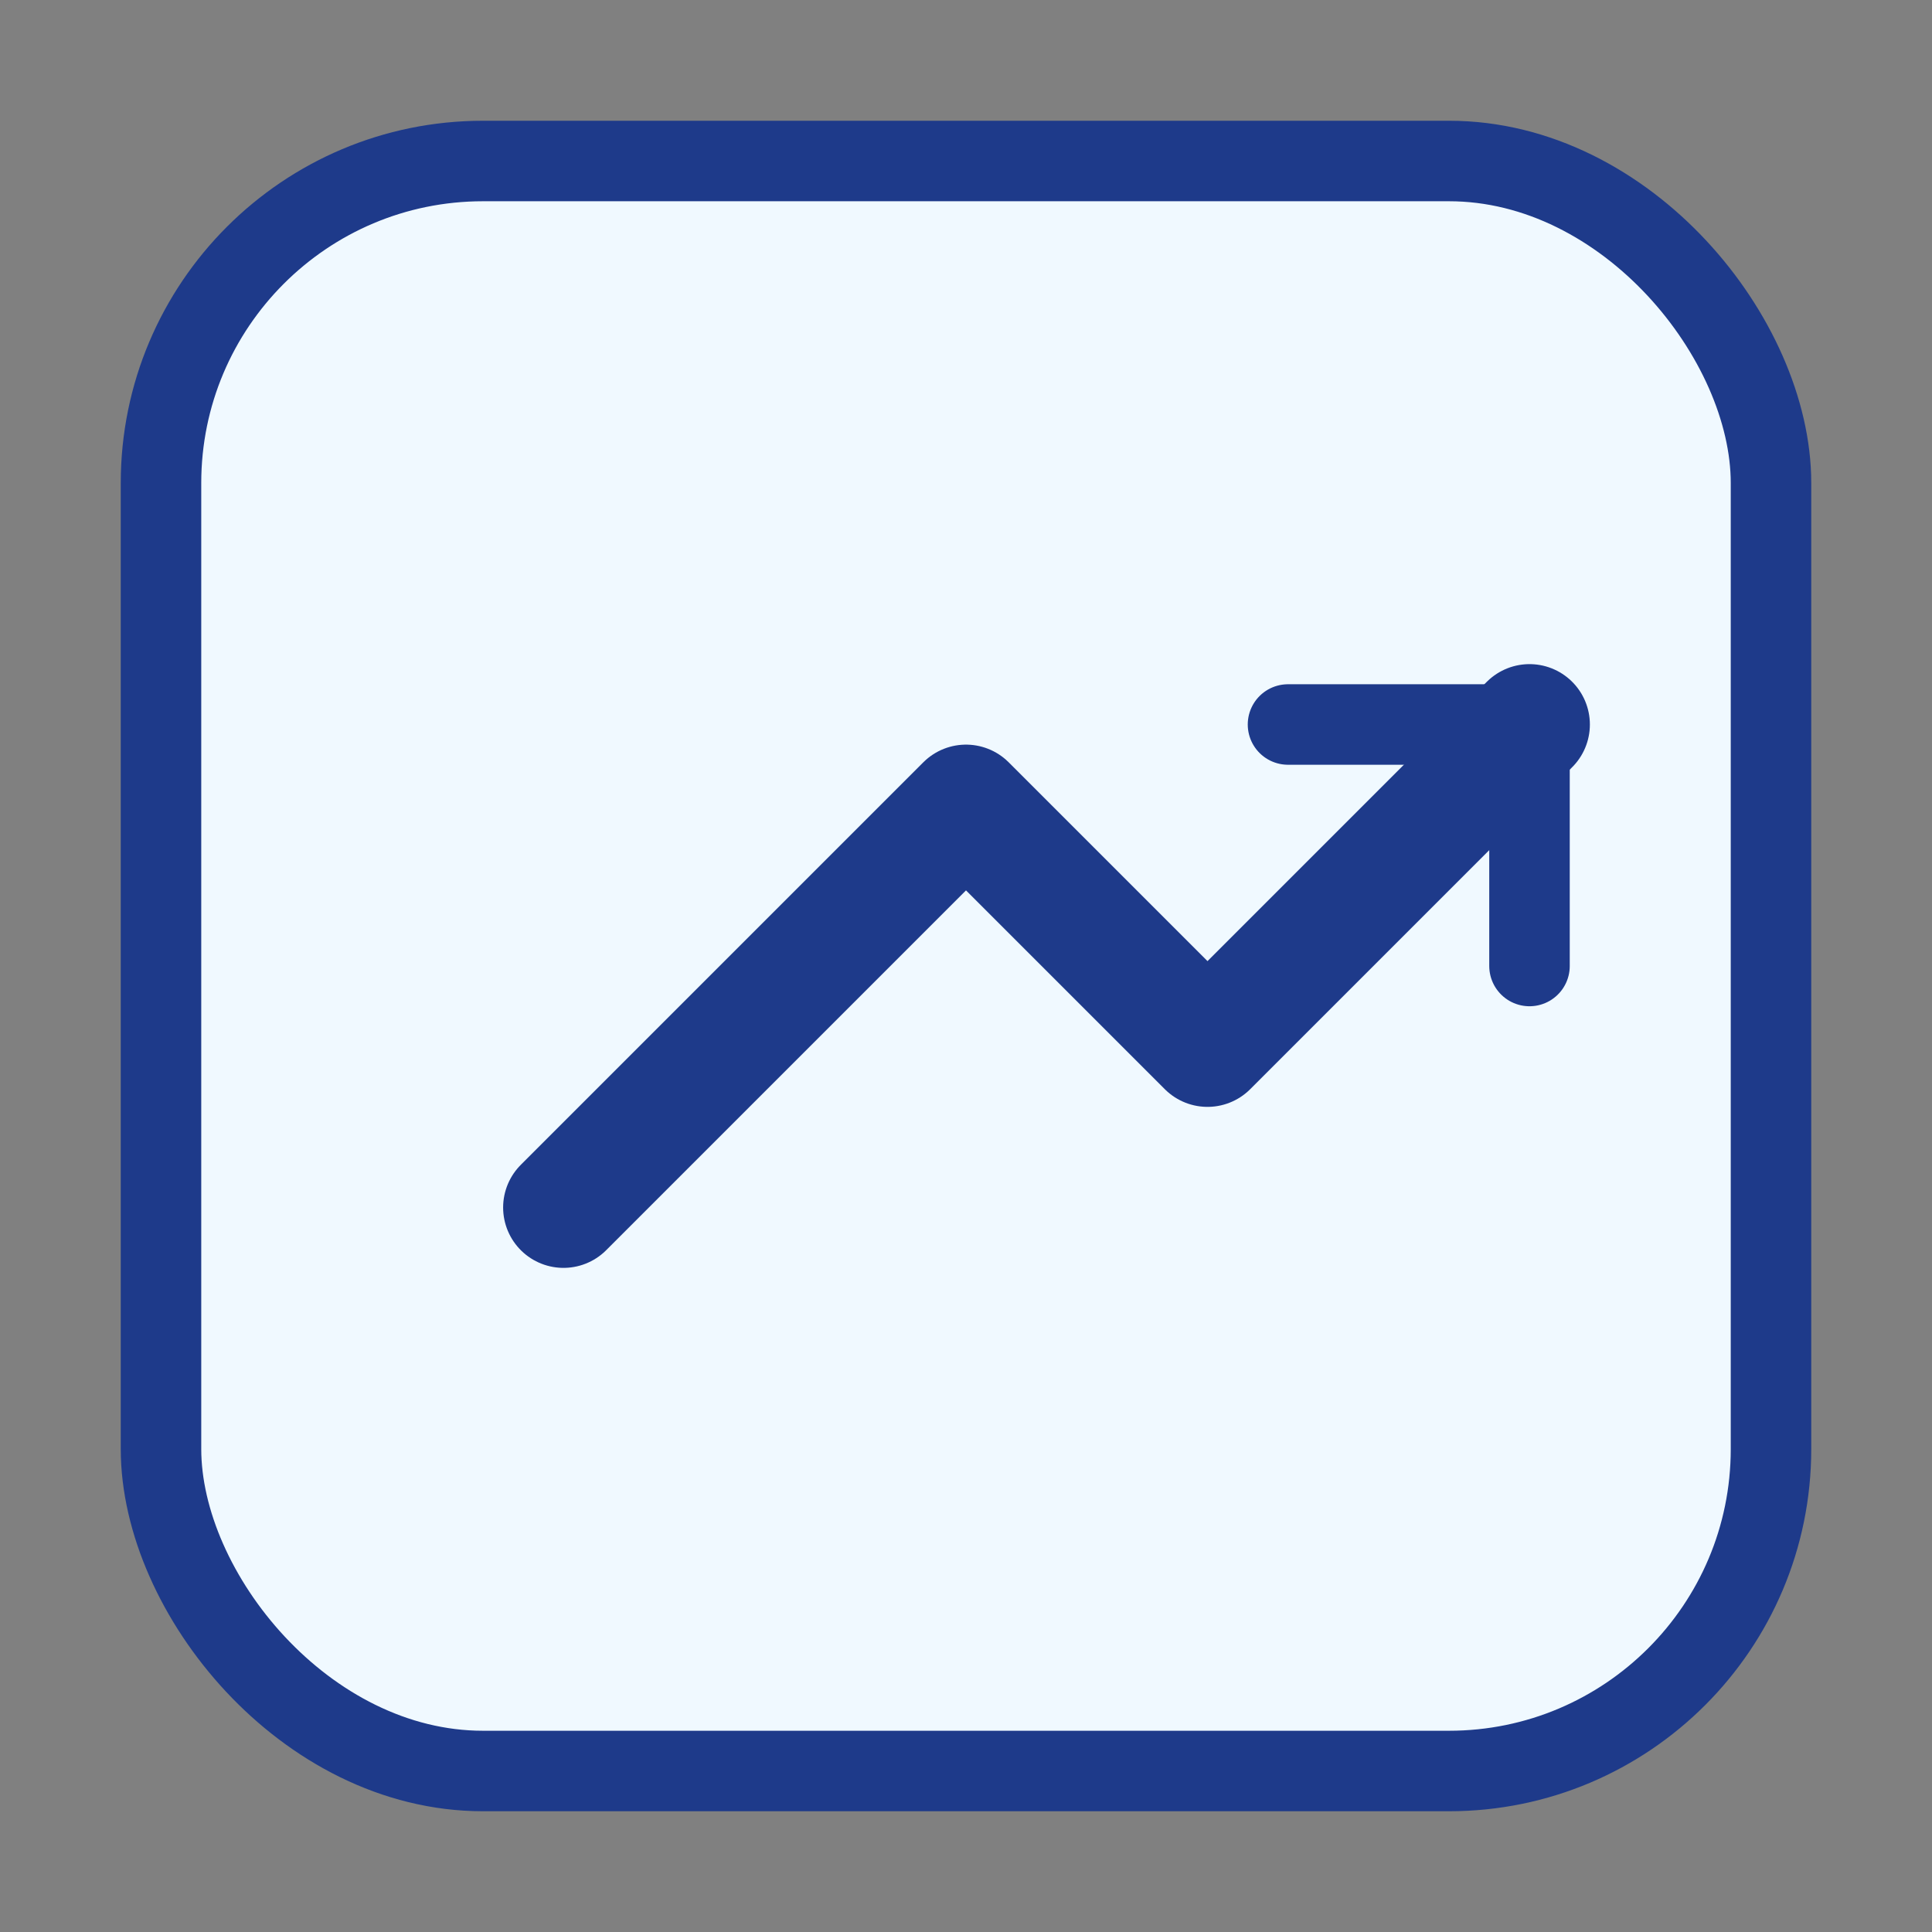 <svg width="48" height="48" viewBox="0 0 48 48" fill="none" xmlns="http://www.w3.org/2000/svg">
  <rect x="0" y="0" width="48" height="48" fill="#808080" stroke="none"/>
  <rect x="4" y="4" width="40" height="40" rx="8" fill="#f0f9ff" stroke="#1e3a8a" stroke-width="2"/>
  <path d="M14 30L24 20L30 26L38 18" stroke="#1e3a8a" stroke-width="3" stroke-linecap="round" stroke-linejoin="round"/>
  <path d="M32 18H38V24" stroke="#1e3a8a" stroke-width="2" stroke-linecap="round" stroke-linejoin="round"/>
</svg>